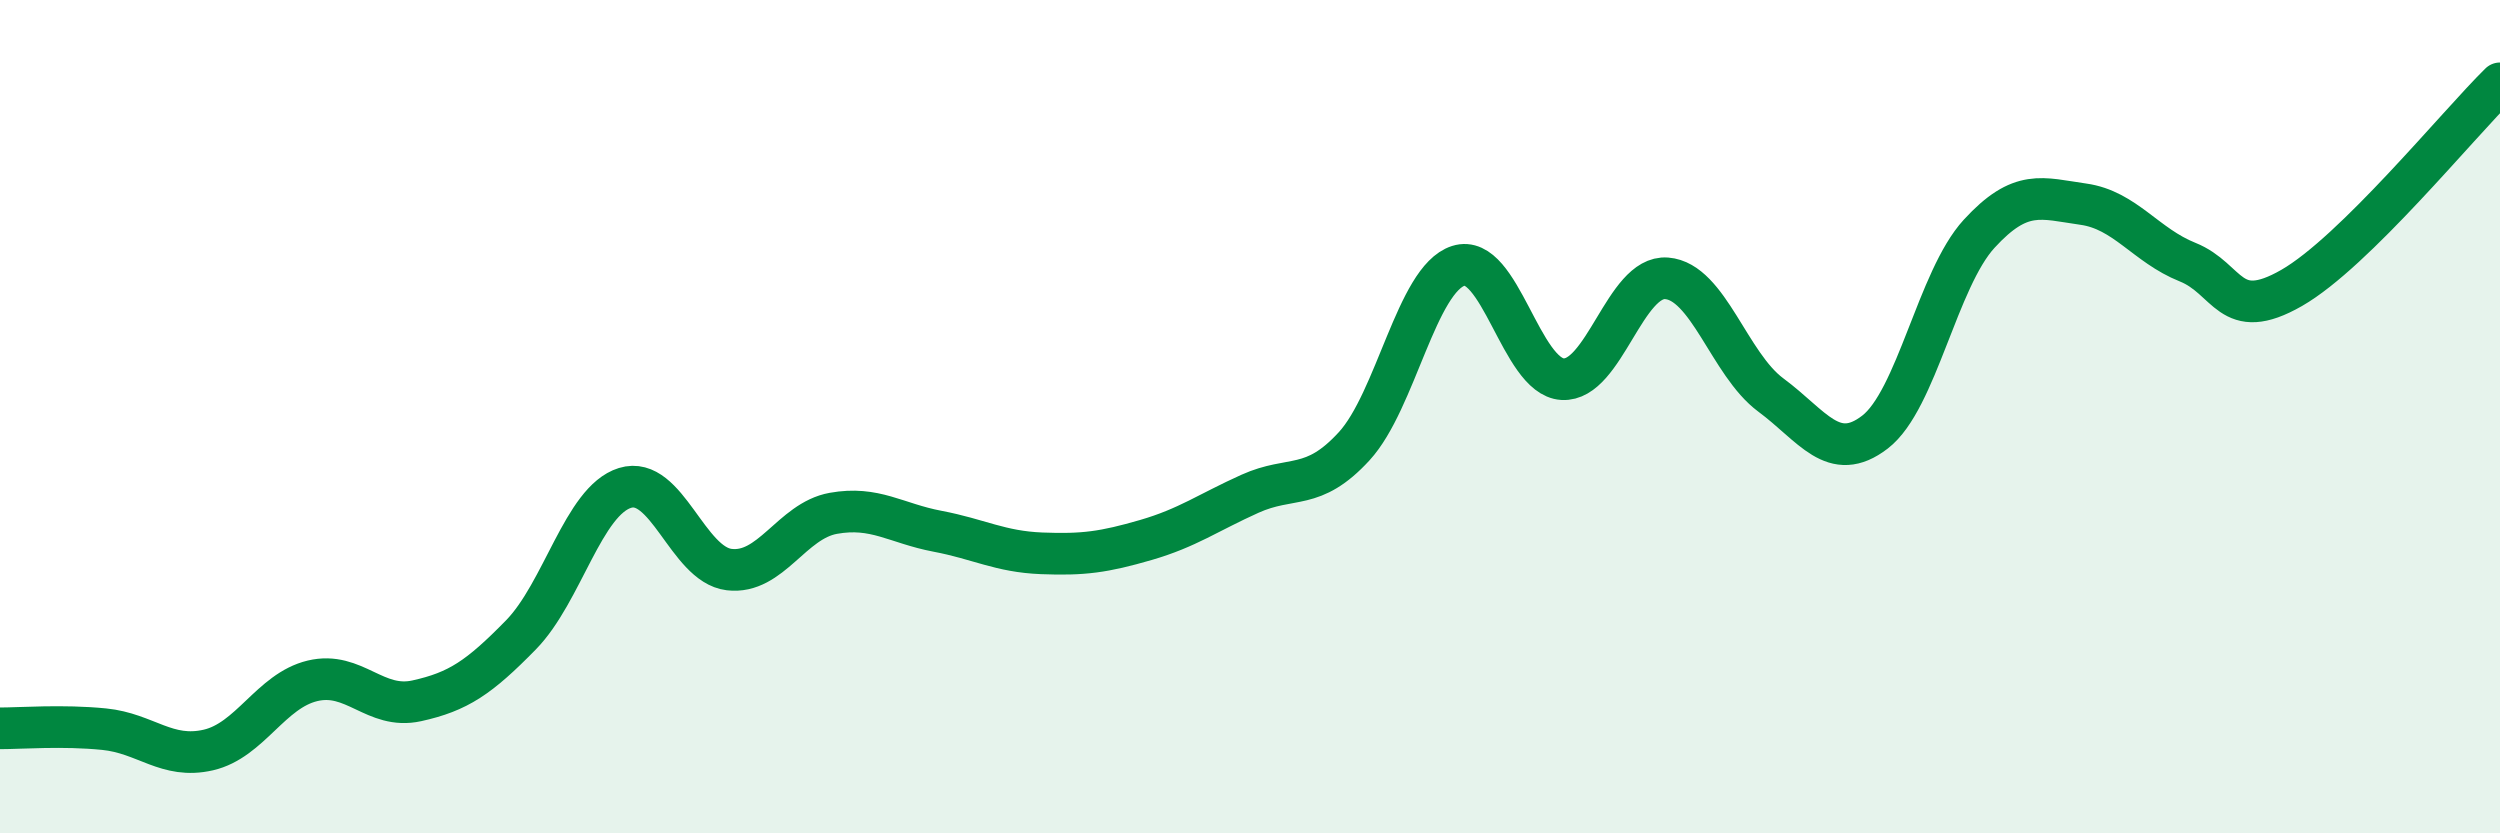 
    <svg width="60" height="20" viewBox="0 0 60 20" xmlns="http://www.w3.org/2000/svg">
      <path
        d="M 0,17.48 C 0.5,17.48 1.5,17.4 2.5,17.5 C 3.5,17.6 4,18.23 5,18 C 6,17.77 6.5,16.58 7.5,16.34 C 8.5,16.1 9,17.04 10,16.82 C 11,16.6 11.5,16.26 12.5,15.24 C 13.5,14.22 14,12.02 15,11.71 C 16,11.4 16.5,13.55 17.5,13.67 C 18.5,13.79 19,12.5 20,12.32 C 21,12.14 21.5,12.56 22.5,12.75 C 23.5,12.94 24,13.24 25,13.28 C 26,13.32 26.5,13.25 27.5,12.96 C 28.5,12.67 29,12.3 30,11.85 C 31,11.4 31.5,11.8 32.5,10.71 C 33.5,9.62 34,6.7 35,6.38 C 36,6.06 36.5,9.04 37.5,9.1 C 38.5,9.16 39,6.6 40,6.68 C 41,6.76 41.5,8.74 42.5,9.48 C 43.5,10.22 44,11.14 45,10.37 C 46,9.6 46.5,6.7 47.5,5.61 C 48.5,4.52 49,4.76 50,4.9 C 51,5.04 51.5,5.89 52.5,6.29 C 53.5,6.69 53.5,7.77 55,6.91 C 56.5,6.05 59,2.98 60,2L60 20L0 20Z"
        fill="#008740"
        opacity="0.1"
        stroke-linecap="round"
        stroke-linejoin="round"
      />
      <path
        d="M 0,17.48 C 0.5,17.48 1.5,17.4 2.5,17.5 C 3.5,17.6 4,18.23 5,18 C 6,17.77 6.5,16.58 7.5,16.34 C 8.5,16.1 9,17.04 10,16.82 C 11,16.6 11.5,16.26 12.5,15.24 C 13.5,14.22 14,12.02 15,11.71 C 16,11.4 16.5,13.55 17.5,13.67 C 18.5,13.79 19,12.5 20,12.32 C 21,12.14 21.5,12.56 22.5,12.75 C 23.5,12.94 24,13.24 25,13.28 C 26,13.32 26.5,13.25 27.5,12.96 C 28.5,12.67 29,12.3 30,11.85 C 31,11.4 31.5,11.8 32.5,10.71 C 33.5,9.62 34,6.7 35,6.38 C 36,6.06 36.5,9.04 37.5,9.1 C 38.5,9.16 39,6.6 40,6.68 C 41,6.76 41.5,8.74 42.5,9.48 C 43.5,10.22 44,11.14 45,10.37 C 46,9.6 46.5,6.7 47.5,5.61 C 48.5,4.52 49,4.76 50,4.9 C 51,5.04 51.5,5.89 52.5,6.29 C 53.5,6.69 53.5,7.77 55,6.91 C 56.5,6.05 59,2.98 60,2"
        stroke="#008740"
        stroke-width="1"
        fill="none"
        stroke-linecap="round"
        stroke-linejoin="round"
      />
    </svg>
  